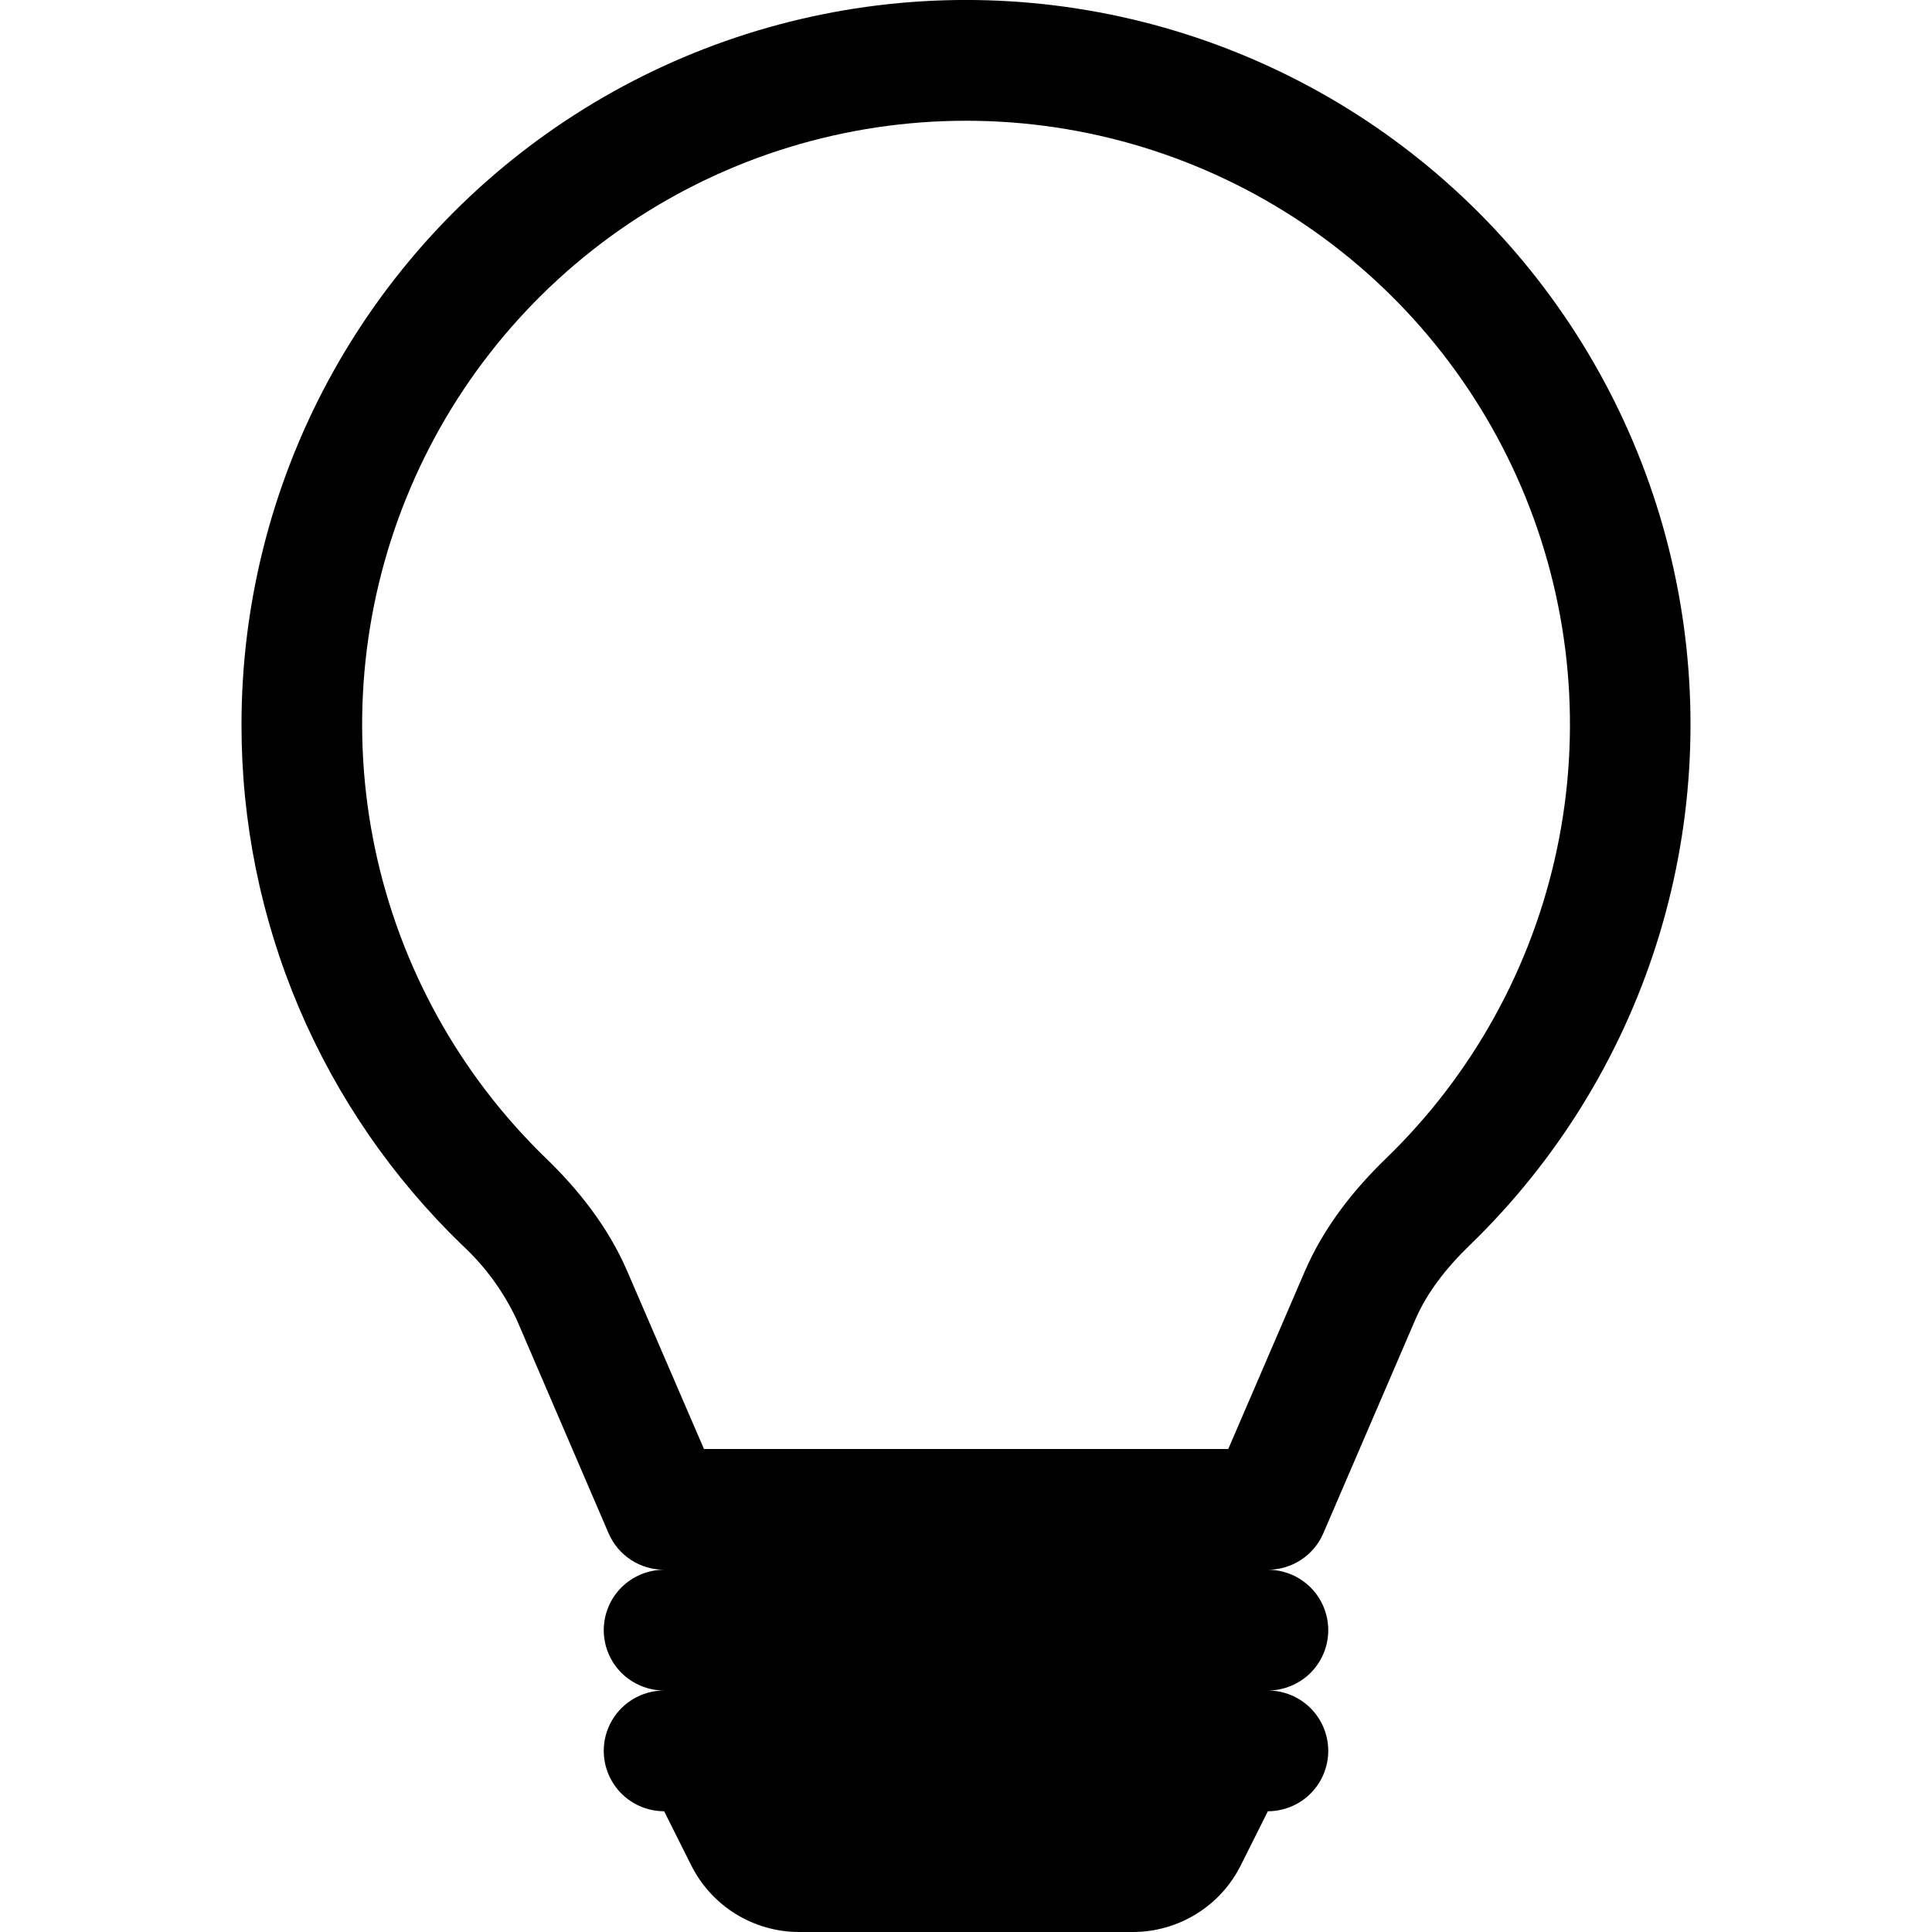 <svg width="40" height="40" viewBox="0 0 40 40" fill="none" xmlns="http://www.w3.org/2000/svg">
<g clip-path="url(#clip0_2625_178)">
<path d="M5 15C5 12.523 5.613 10.085 6.785 7.902C7.957 5.72 9.651 3.862 11.716 2.494C13.781 1.126 16.153 0.291 18.619 0.063C21.086 -0.165 23.57 0.222 25.851 1.188C28.132 2.154 30.138 3.67 31.69 5.6C33.242 7.531 34.292 9.815 34.746 12.25C35.2 14.685 35.044 17.195 34.292 19.555C33.539 21.915 32.214 24.052 30.435 25.775C29.927 26.265 29.538 26.775 29.302 27.323L27.398 31.745C27.301 31.969 27.141 32.16 26.937 32.294C26.733 32.428 26.494 32.5 26.25 32.5C26.581 32.5 26.899 32.632 27.134 32.866C27.368 33.1 27.5 33.419 27.5 33.75C27.5 34.081 27.368 34.4 27.134 34.634C26.899 34.868 26.581 35 26.25 35C26.581 35 26.899 35.132 27.134 35.366C27.368 35.6 27.5 35.919 27.5 36.25C27.5 36.581 27.368 36.9 27.134 37.134C26.899 37.368 26.581 37.5 26.25 37.5L25.69 38.617C25.483 39.033 25.164 39.382 24.769 39.626C24.374 39.87 23.919 40 23.455 40H16.545C16.081 40 15.626 39.87 15.231 39.626C14.836 39.382 14.518 39.033 14.31 38.617L13.75 37.5C13.418 37.5 13.101 37.368 12.866 37.134C12.632 36.9 12.5 36.581 12.5 36.25C12.5 35.919 12.632 35.6 12.866 35.366C13.101 35.132 13.418 35 13.75 35C13.418 35 13.101 34.868 12.866 34.634C12.632 34.4 12.5 34.081 12.5 33.75C12.5 33.419 12.632 33.1 12.866 32.866C13.101 32.632 13.418 32.5 13.75 32.5C13.505 32.5 13.266 32.429 13.062 32.295C12.857 32.161 12.697 31.97 12.6 31.745L10.697 27.32C10.423 26.737 10.039 26.212 9.565 25.775C8.119 24.378 6.969 22.704 6.184 20.853C5.4 19.001 4.997 17.011 5 15ZM20 2.5C17.51 2.5 15.077 3.243 13.013 4.634C10.948 6.025 9.346 8.001 8.412 10.309C7.477 12.616 7.253 15.15 7.768 17.586C8.283 20.022 9.514 22.248 11.303 23.98C11.96 24.615 12.588 25.39 12.992 26.332L14.575 30H25.43L27.01 26.332C27.415 25.39 28.043 24.615 28.7 23.98C30.489 22.248 31.719 20.021 32.234 17.585C32.749 15.149 32.525 12.615 31.59 10.307C30.656 8 29.053 6.024 26.988 4.633C24.923 3.242 22.49 2.499 20 2.5Z" fill="black"/>
</g>
<defs>
<clipPath id="clip0_2625_178">
<rect width="40" height="40" fill="white"/>
</clipPath>
</defs>
</svg>
